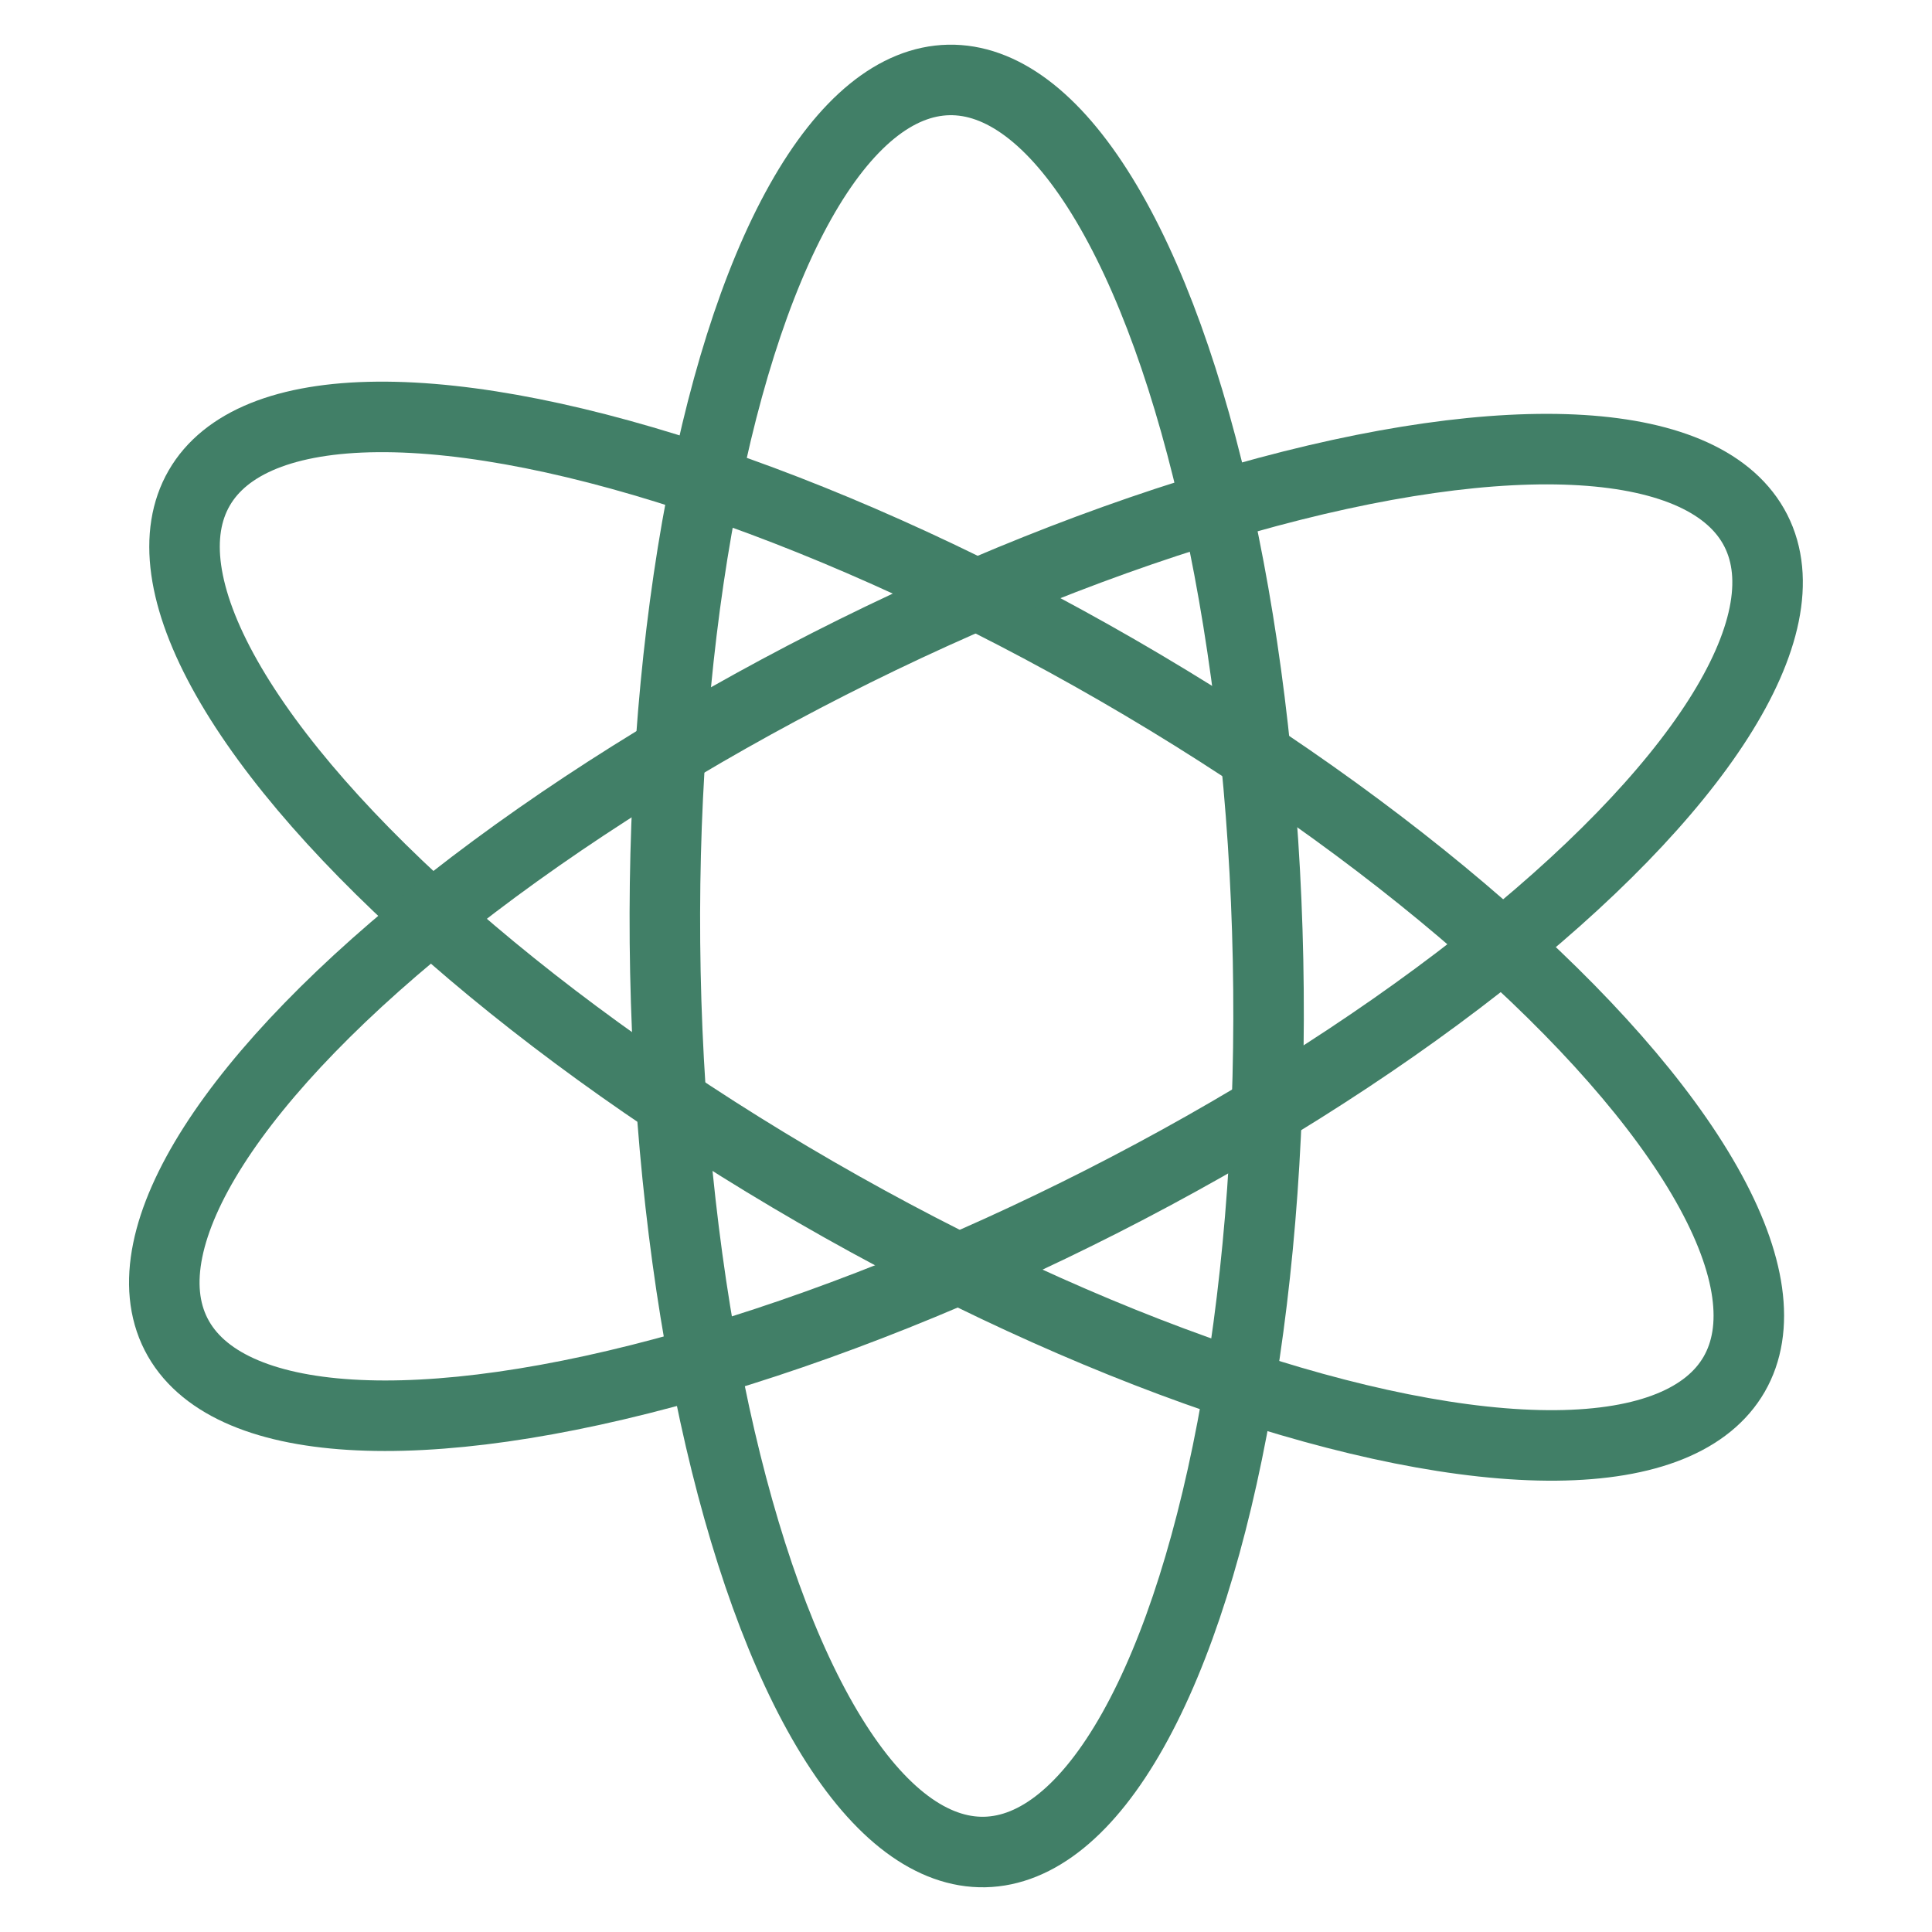 <svg id="图层_1" data-name="图层 1" xmlns="http://www.w3.org/2000/svg" viewBox="0 0 400 400"><defs><style>.cls-1{fill:none;stroke:#417f67;stroke-miterlimit:10;stroke-width:14.6px;}</style></defs><ellipse class="cls-1" cx="200.14" cy="192.79" rx="62.4" ry="183.48" transform="translate(-66.89 269.72) rotate(-60)"/><ellipse class="cls-1" cx="200.14" cy="200" rx="62.4" ry="183.48" transform="translate(-4 4.09) rotate(-1.16)"/><ellipse class="cls-1" cx="200" cy="193.03" rx="183.48" ry="62.4" transform="translate(-65.79 111.67) rotate(-26.96)"/></svg>